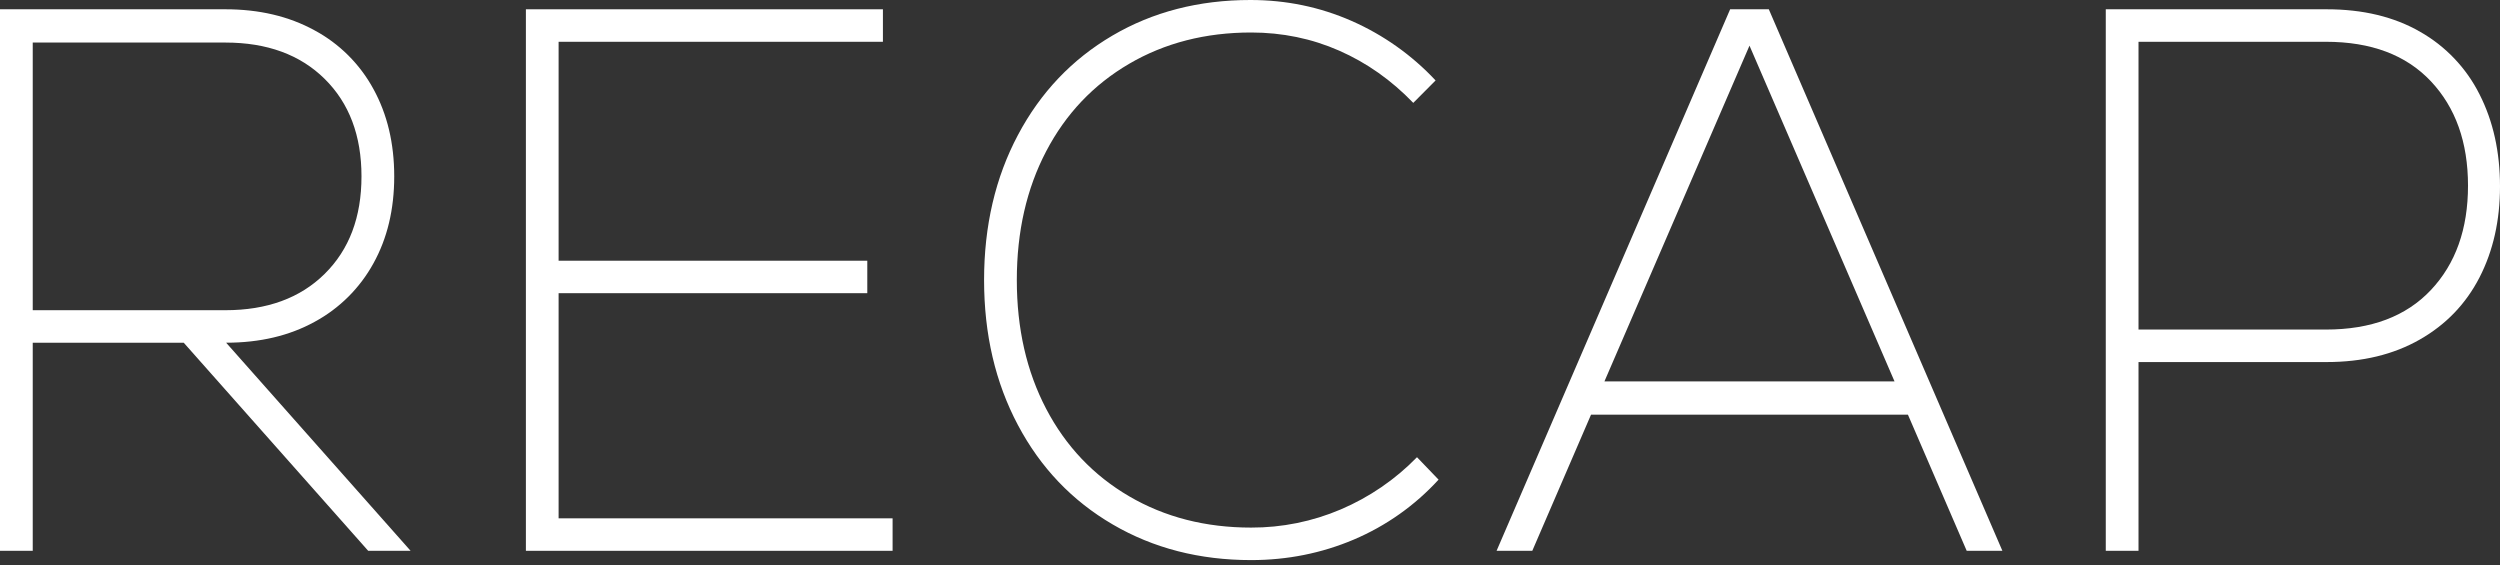 <svg width="84" height="19" viewBox="0 0 84 19" fill="none" xmlns="http://www.w3.org/2000/svg">
<rect x="0" y="0" width="84" height="19" fill="#333333" stroke="none"/>
<path d="M6.173 11.515H1.1V18.507H0V0.312H7.573C8.706 0.312 9.701 0.546 10.559 1.014C11.4 1.464 12.091 2.151 12.546 2.989C13.013 3.838 13.246 4.818 13.246 5.926C13.246 7.036 13.013 8.01 12.546 8.851C12.09 9.681 11.405 10.362 10.572 10.813C9.722 11.281 8.731 11.515 7.598 11.515L13.796 18.507H12.371L6.173 11.515ZM10.909 2.651C10.085 1.837 8.972 1.43 7.573 1.43H1.1V10.423H7.573C8.972 10.423 10.085 10.016 10.909 9.202C11.734 8.387 12.146 7.296 12.146 5.926C12.146 4.558 11.734 3.466 10.909 2.651Z" fill="white"/>
<path d="M18.769 17.416H29.991V18.507H17.67V0.312H29.666V1.404H18.769V8.76H29.141V9.851H18.769V17.416Z" fill="white"/>
<path d="M37.389 17.623C36.023 16.827 34.961 15.713 34.203 14.283C33.444 12.854 33.065 11.229 33.065 9.41C33.065 7.59 33.444 5.965 34.203 4.536C34.961 3.106 36.019 1.993 37.377 1.196C38.734 0.399 40.28 0 42.013 0C43.212 0 44.345 0.234 45.412 0.702C46.479 1.171 47.44 1.852 48.236 2.703L47.486 3.457C46.753 2.695 45.924 2.11 44.999 1.703C44.075 1.296 43.087 1.092 42.038 1.092C40.505 1.092 39.138 1.443 37.939 2.144C36.739 2.846 35.81 3.825 35.152 5.082C34.494 6.338 34.165 7.781 34.165 9.41C34.165 11.039 34.494 12.481 35.152 13.738C35.81 14.994 36.739 15.973 37.939 16.675C39.139 17.377 40.505 17.727 42.038 17.727C43.073 17.73 44.097 17.523 45.049 17.117C46.011 16.707 46.882 16.111 47.611 15.362L48.336 16.116C47.542 16.984 46.57 17.671 45.487 18.13C44.404 18.589 43.254 18.819 42.038 18.819C40.305 18.819 38.755 18.421 37.389 17.623Z" fill="white"/>
<path d="M66.081 18.507L64.106 13.932H53.459L51.485 18.507H50.285L58.133 0.312H59.432L67.28 18.507H66.081ZM58.783 1.534L53.909 12.815H63.656L58.783 1.534Z" fill="white"/>
<path d="M81.313 1.066C82.174 1.554 82.87 2.287 83.313 3.171C83.771 4.072 84 5.103 84 6.264C84 7.408 83.771 8.426 83.313 9.319C82.854 10.211 82.184 10.909 81.301 11.411C80.418 11.914 79.376 12.165 78.177 12.165H71.854V18.507H70.754V0.312H78.177C79.393 0.312 80.438 0.563 81.313 1.066ZM81.676 9.747C82.509 8.864 82.925 7.694 82.925 6.238C82.925 4.783 82.509 3.613 81.676 2.729C80.842 1.845 79.668 1.404 78.152 1.404H71.854V11.073H78.152C79.668 11.073 80.842 10.631 81.676 9.747Z" fill="white"/>
</svg>
